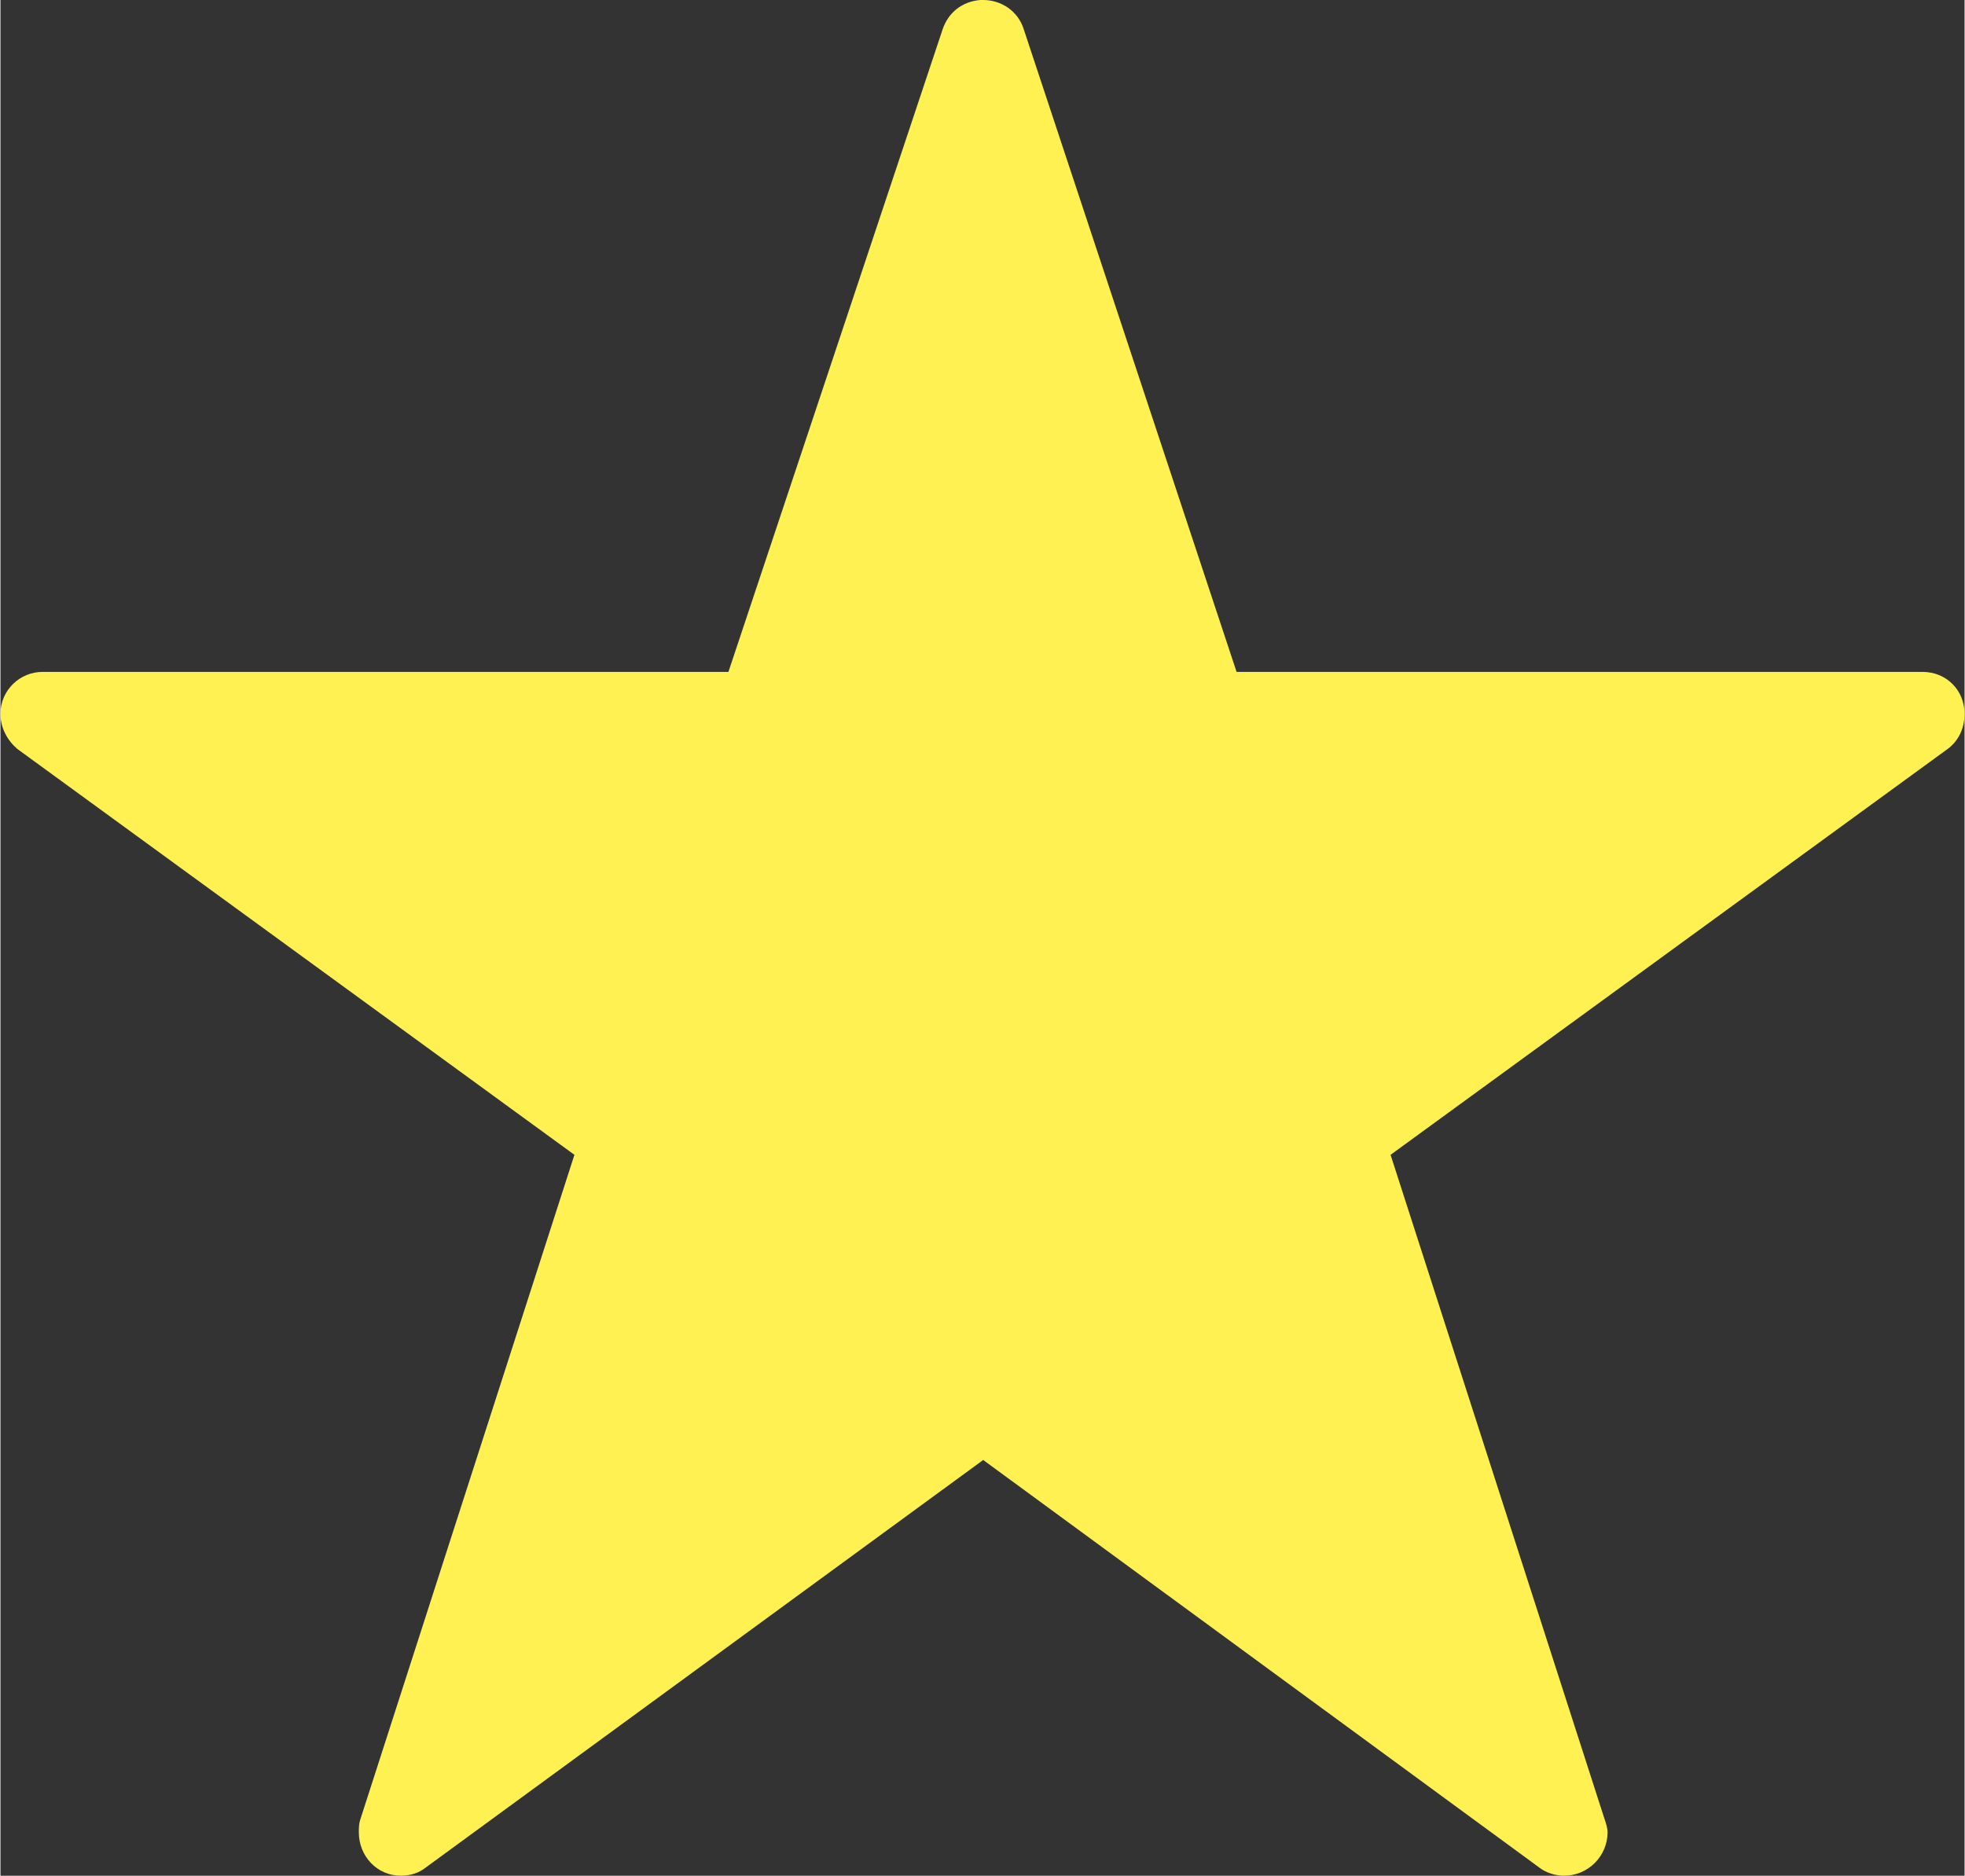 <?xml version="1.0" encoding="UTF-8"?> <!-- Creator: CorelDRAW X8 --> <svg xmlns="http://www.w3.org/2000/svg" xmlns:xlink="http://www.w3.org/1999/xlink" xmlns:dc="http://purl.org/dc/elements/1.1/" xmlns:cc="http://creativecommons.org/ns#" xmlns:rdf="http://www.w3.org/1999/02/22-rdf-syntax-ns#" xmlns:svg="http://www.w3.org/2000/svg" xmlns:sodipodi="http://sodipodi.sourceforge.net/DTD/sodipodi-0.dtd" xmlns:inkscape="http://www.inkscape.org/namespaces/inkscape" xml:space="preserve" width="74.034mm" height="70.677mm" style="shape-rendering:geometricPrecision; text-rendering:geometricPrecision; image-rendering:optimizeQuality; fill-rule:evenodd; clip-rule:evenodd" viewBox="0 0 1403 1340"><rect x="0" y="0" width="1403" height="1340" fill="#333333" stroke="none"/> <defs> <style type="text/css"> <![CDATA[ .fil0 {fill:#FFF152} ]]> </style> </defs> <g id="Слой_x0020_1">  <g id="_1358890986080"> <g id="_2202306249232"> <g> <path class="fil0" d="M700 0c-13,1 -23,9 -27,21l-153 459 -490 0c-16,0 -30,13 -30,30 0,10 5,19 12,25l398 290 -153 475c-1,3 -1,6 -1,9 0,17 13,31 30,31 7,0 13,-2 18,-6l398 -291 397 291c5,4 12,6 18,6 17,0 31,-14 31,-31 0,-3 -1,-6 -2,-9l-153 -475 398 -290c8,-6 12,-15 12,-25 0,-17 -13,-30 -30,-30l-490 0 -152 -459c-4,-13 -16,-21 -29,-21 -1,0 -1,0 -2,0l0 0 0 0z" display="inline"></path> </g> </g> </g> </g> </svg> 